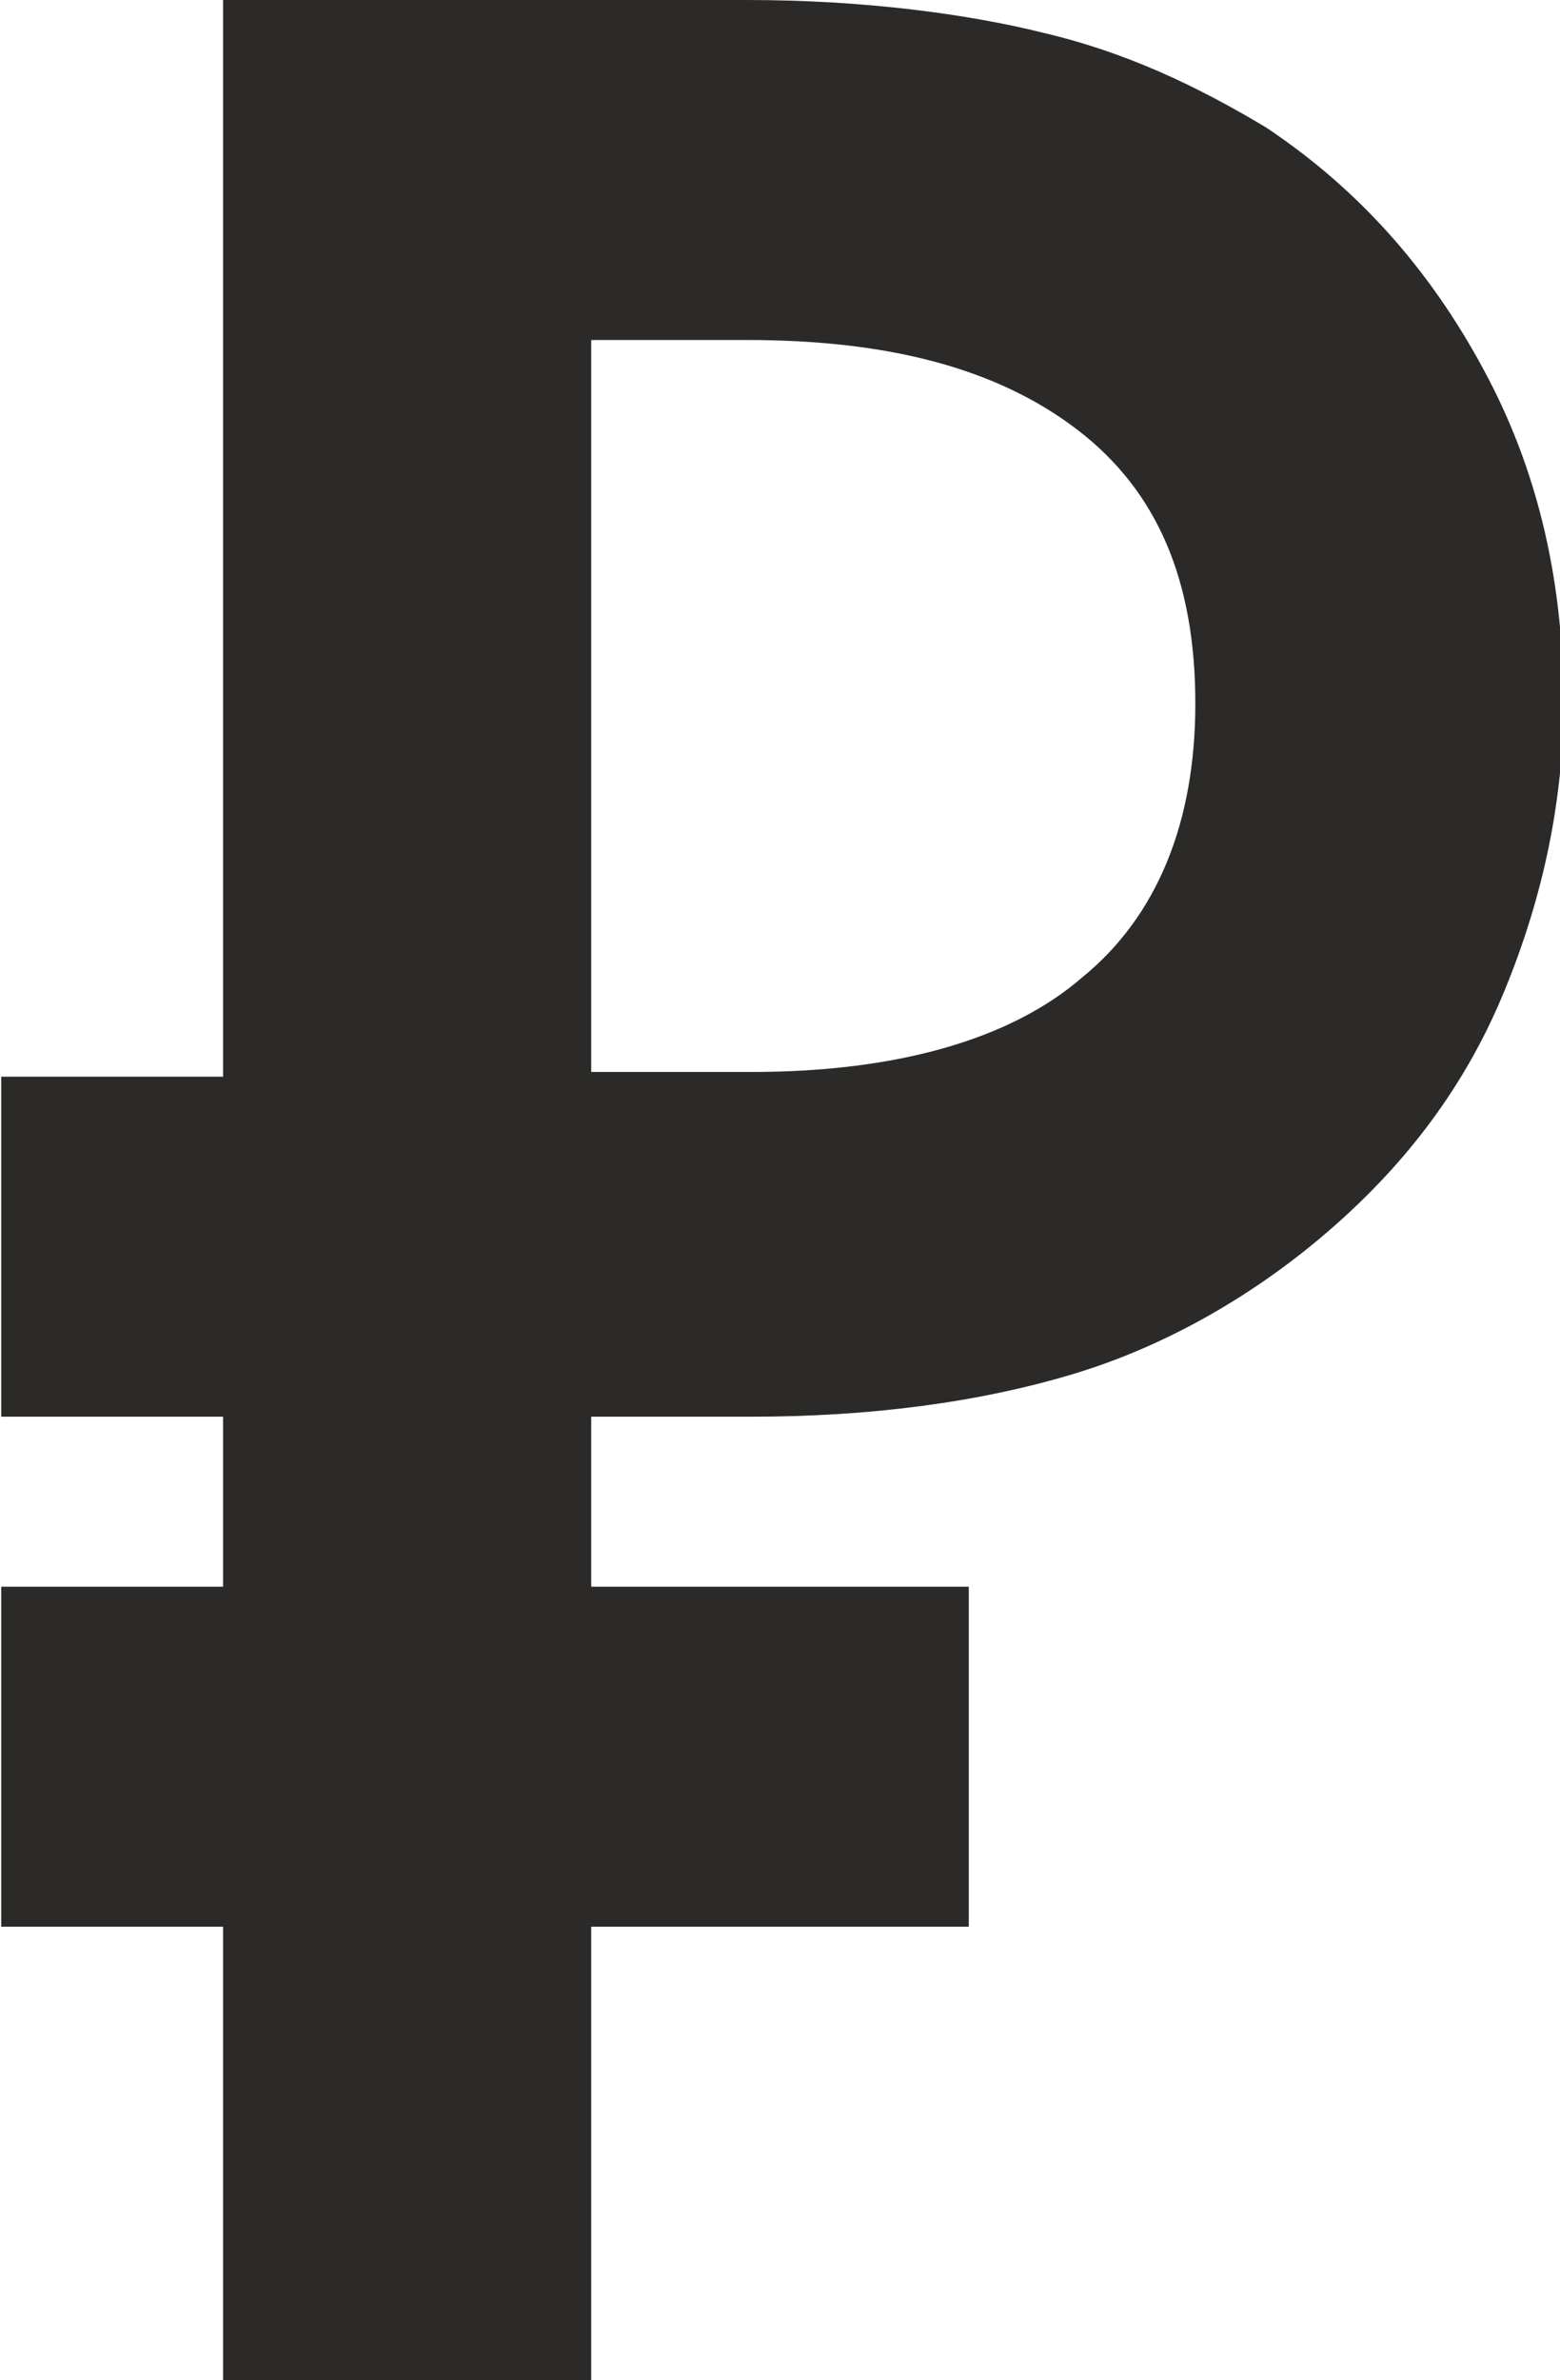 <?xml version="1.0" encoding="UTF-8"?> <!-- Creator: CorelDRAW 2018 (64-Bit) --> <svg xmlns="http://www.w3.org/2000/svg" xmlns:xlink="http://www.w3.org/1999/xlink" xml:space="preserve" width="3.826mm" height="5.834mm" style="shape-rendering:geometricPrecision; text-rendering:geometricPrecision; image-rendering:optimizeQuality; fill-rule:evenodd; clip-rule:evenodd" viewBox="0 0 3.3 5.04"> <defs> <style type="text/css"> <![CDATA[ .fil0 {fill:#2B2A29;fill-rule:nonzero} ]]> </style> </defs> <g id="Слой_x0020_1">  <path class="fil0" d="M0.47 0l1.11 0c0.25,0 0.47,0.03 0.63,0.07 0.17,0.04 0.32,0.11 0.47,0.2 0.21,0.14 0.36,0.32 0.47,0.53 0.11,0.21 0.16,0.44 0.16,0.69 -0,0.22 -0.05,0.43 -0.13,0.62 -0.08,0.19 -0.2,0.35 -0.36,0.49 -0.16,0.14 -0.35,0.25 -0.55,0.31 -0.2,0.06 -0.43,0.09 -0.68,0.09l-0.34 0 0 0.36 0.8 0 0 0.72 -0.8 0 0 0.96 -0.78 0 0 -0.96 -0.47 0 0 -0.72 0.47 0 0 -0.36 -0.47 0 0 -0.72 0.47 0 0 -2.27zm0.78 0.72l0 1.55 0.34 0c0.31,0 0.55,-0.07 0.7,-0.2 0.16,-0.13 0.24,-0.33 0.24,-0.58 0,-0.26 -0.08,-0.45 -0.25,-0.58 -0.17,-0.13 -0.4,-0.19 -0.7,-0.19l-0.33 0z"></path> </g> </svg> 
